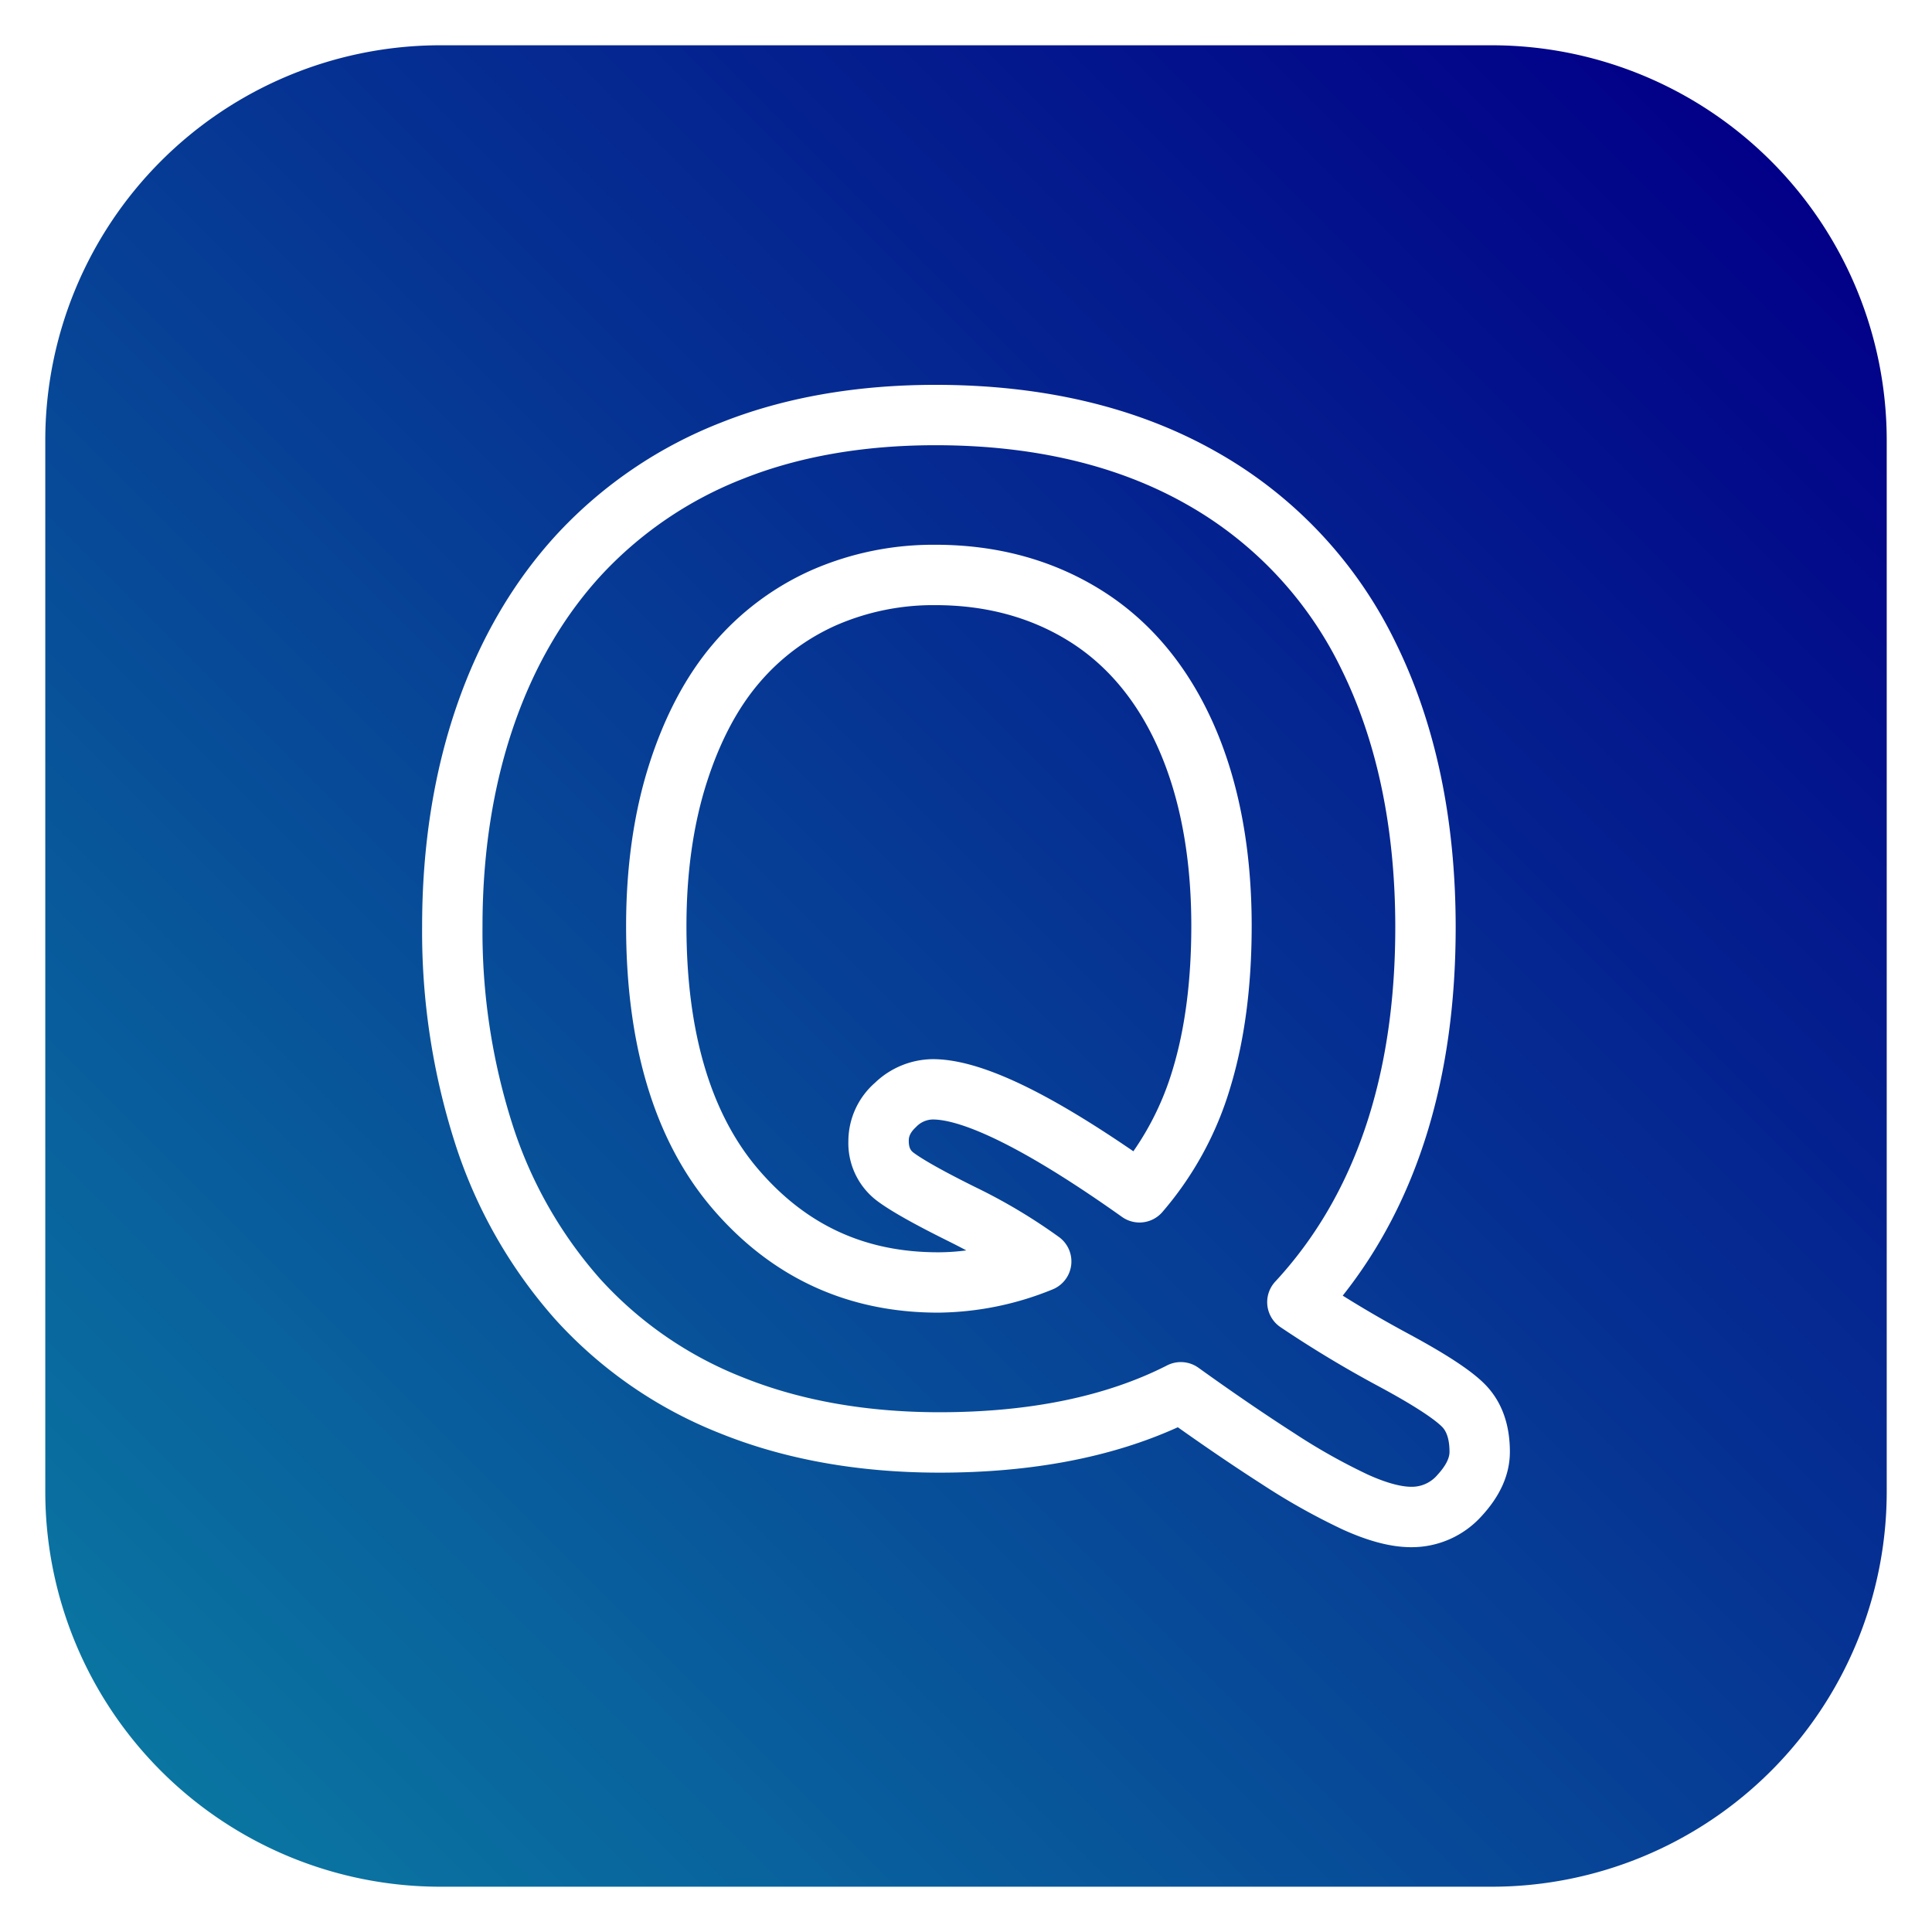 <svg id="object" height="512" viewBox="0 0 512 512" width="512" xmlns="http://www.w3.org/2000/svg" xmlns:xlink="http://www.w3.org/1999/xlink"><linearGradient id="New_Gradient_Swatch_2" gradientUnits="userSpaceOnUse" x1="42.673" x2="469.327" y1="469.327" y2="42.673"><stop offset="0" stop-color="#0a75a1"/><stop offset="1" stop-color="#020088"/></linearGradient><g id="_17" data-name="17"><path d="m307.048 198.521c5.746 13.045 8.66 28.818 8.66 46.883 0 14.459-1.666 27.272-4.952 38.081a75.656 75.656 0 0 1 -10.4 21.616c-24.271-16.627-41.265-24.414-53.16-24.414a22.389 22.389 0 0 0 -15.3 6.246 20.629 20.629 0 0 0 -7.07 15.4 19.187 19.187 0 0 0 7.95 16.158c3.514 2.568 9.563 5.971 18.491 10.4q2.495 1.239 4.818 2.478a57.189 57.189 0 0 1 -7.454.5c-19.294 0-34.821-7.114-47.468-21.747-12.77-14.771-19.245-36.547-19.245-64.721 0-13.955 1.778-26.648 5.284-37.726 3.432-10.839 8.111-19.785 13.909-26.591a57.3 57.3 0 0 1 20.5-15.385 64.407 64.407 0 0 1 26.3-5.329c13.368 0 25.322 3.244 35.53 9.643 10.127 6.349 18.068 15.941 23.607 28.508zm77.086 186.25c0 1.737-1.071 3.781-3.179 6.072a8.853 8.853 0 0 1 -6.96 3.169c-1.994 0-5.61-.561-11.514-3.237a159.7 159.7 0 0 1 -19.458-10.942c-7.718-4.949-16.272-10.791-25.424-17.365a8 8 0 0 0 -8.3-.627c-16.143 8.239-36.43 12.416-60.3 12.416-19.351 0-36.867-3.1-52.062-9.211a100.8 100.8 0 0 1 -37.89-26.118 114.148 114.148 0 0 1 -23.23-40.893 167.971 167.971 0 0 1 -7.948-52.631c0-19.26 2.784-37.116 8.275-53.073 5.415-15.744 13.331-29.289 23.529-40.26a101.688 101.688 0 0 1 37.327-25.221c14.786-5.88 31.919-8.862 50.922-8.862 25.77 0 48.1 5.241 66.374 15.575a100.312 100.312 0 0 1 41.204 43.807c9.464 19.21 14.263 42.22 14.263 68.393 0 39.51-10.7 71.1-31.813 93.88a8 8 0 0 0 1.383 12.061 303.71 303.71 0 0 0 26.193 15.774c11.166 6.018 15.14 9.177 16.51 10.52.522.508 2.098 2.056 2.098 6.773zm-52.426-139.371c0-20.3-3.371-38.243-10.019-53.334-6.854-15.551-16.859-27.531-29.742-35.61-12.8-8.021-27.609-12.087-44.029-12.087a80.289 80.289 0 0 0 -32.789 6.7 73.194 73.194 0 0 0 -26.192 19.635c-7.189 8.439-12.9 19.252-16.982 32.138-4 12.642-6.031 26.959-6.031 42.554 0 32.127 7.786 57.423 23.14 75.184 15.647 18.1 35.69 27.284 59.573 27.284a81.924 81.924 0 0 0 30.253-6.134 8 8 0 0 0 1.822-13.851 148.129 148.129 0 0 0 -22.322-13.32c-9.958-4.943-14.289-7.619-16.174-9-.729-.532-1.384-1.18-1.384-3.235 0-.928.227-2.085 1.909-3.633a6.224 6.224 0 0 1 4.459-2.016c5.151 0 18.514 3.354 50.144 25.82a8 8 0 0 0 10.656-1.247 89.4 89.4 0 0 0 18.061-33.108c3.748-12.321 5.647-26.699 5.647-42.74zm168.292-128.795v278.795a104.724 104.724 0 0 1 -104.6 104.6h-278.795a104.724 104.724 0 0 1 -104.605-104.6v-278.795a104.724 104.724 0 0 1 104.605-104.605h278.795a104.724 104.724 0 0 1 104.6 104.605zm-99.866 268.166c0-7.585-2.316-13.706-6.89-18.195-3.614-3.543-10.008-7.731-20.125-13.184-6.054-3.26-11.839-6.62-17.286-10.035 19.871-25.051 29.934-57.83 29.934-97.594 0-28.646-5.353-54.035-15.91-75.465a116.037 116.037 0 0 0 -47.688-50.661c-20.7-11.711-45.687-17.649-74.251-17.649-21.037 0-40.159 3.363-56.835 10a117.552 117.552 0 0 0 -43.133 29.2c-11.728 12.618-20.792 28.077-26.938 45.946-6.069 17.636-9.146 37.244-9.146 58.279a183.9 183.9 0 0 0 8.753 57.641 130.01 130.01 0 0 0 26.518 46.57 116.645 116.645 0 0 0 43.827 30.276c17.1 6.878 36.626 10.366 58.032 10.366 24.339 0 45.552-4.045 63.141-12.03 7.932 5.623 15.4 10.683 22.248 15.074a175.38 175.38 0 0 0 21.491 12.047c6.926 3.138 12.853 4.664 18.119 4.664a24.928 24.928 0 0 0 18.727-8.329c4.919-5.352 7.412-11.042 7.412-16.921z" fill="url(#New_Gradient_Swatch_2)"/></g></svg>